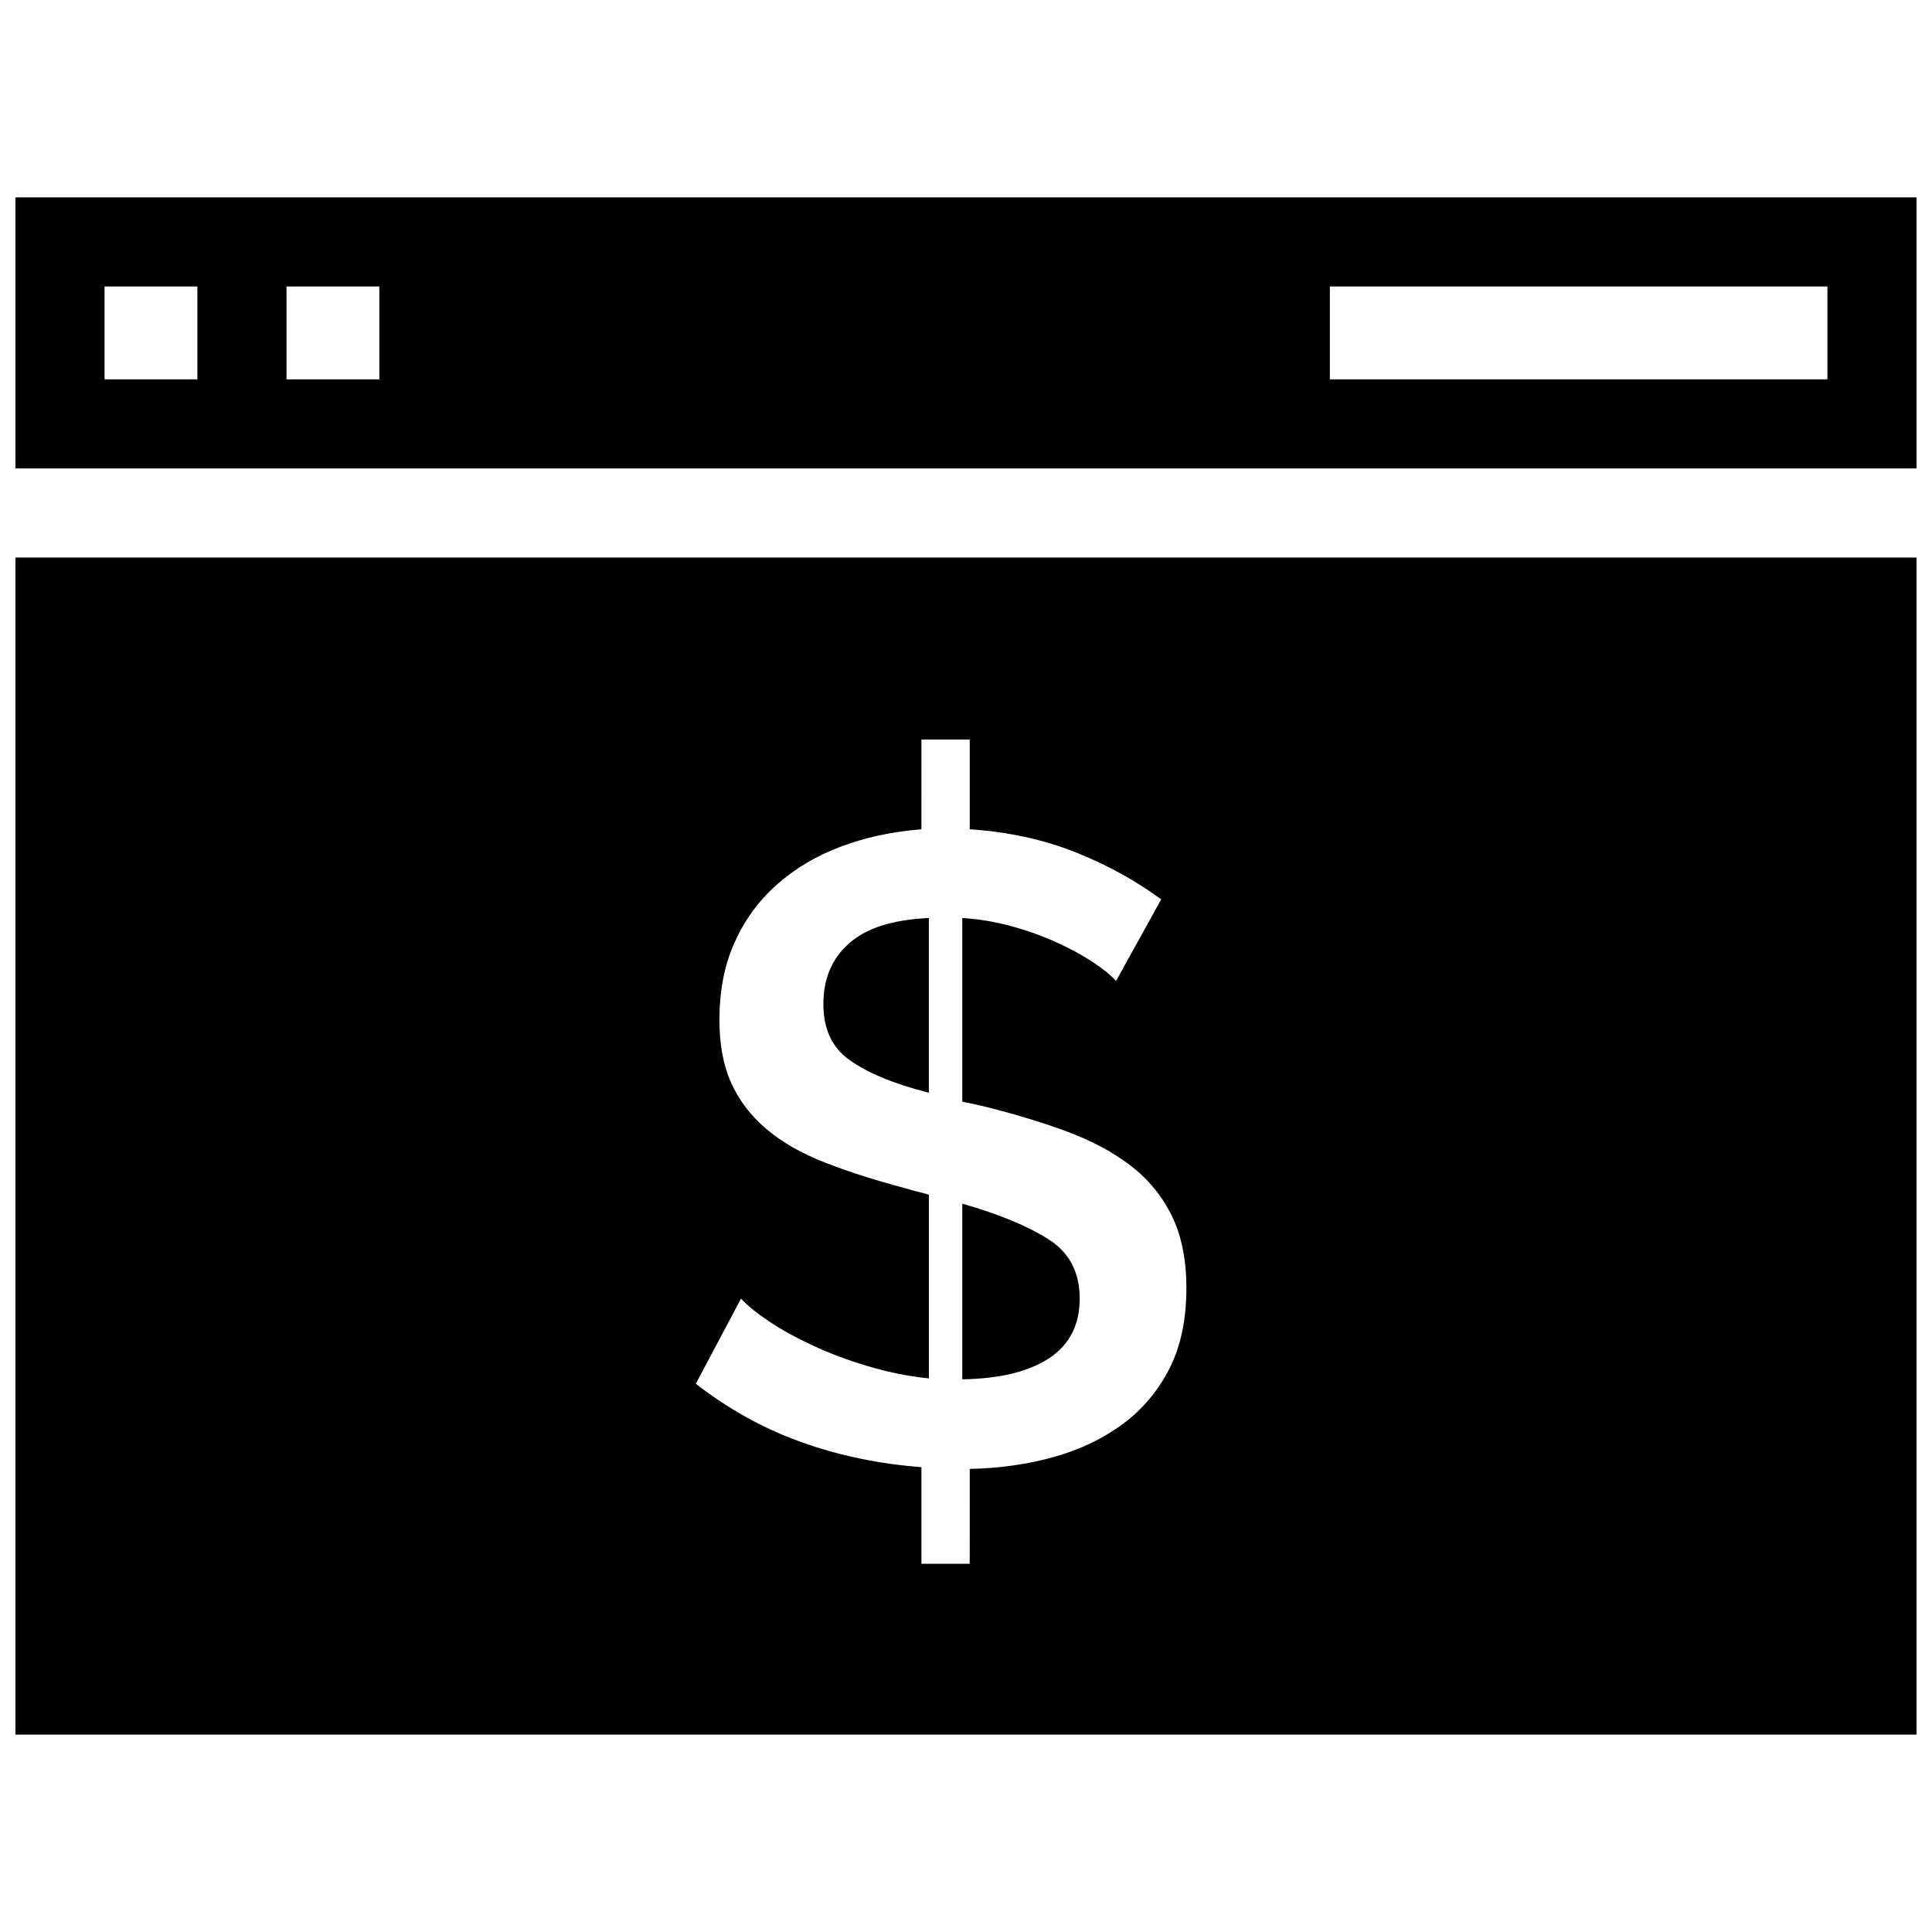 <?xml version="1.0" encoding="UTF-8"?>
<!-- The Best Svg Icon site in the world: iconSvg.co, Visit us! https://iconsvg.co -->
<svg width="800px" height="800px" version="1.1" viewBox="144 144 512 512" xmlns="http://www.w3.org/2000/svg">
 <defs>
  <clipPath id="b">
   <path d="m148.09 291h503.81v313h-503.81z"/>
  </clipPath>
  <clipPath id="a">
   <path d="m148.09 196h503.81v73h-503.81z"/>
  </clipPath>
 </defs>
 <g clip-path="url(#b)">
  <path d="m148.09 603.69h503.81v-311.93h-503.81zm239.14-143.88c-1.02-0.238-2.047-0.508-2.988-0.824-8.309-2.195-15.527-4.504-21.719-6.938-6.191-2.426-11.316-5.367-15.391-8.816-4.078-3.445-7.172-7.481-9.289-12.105-2.117-4.621-3.188-10.227-3.188-16.812 0-7.68 1.297-14.496 3.965-20.453 2.664-5.957 6.359-11.086 11.219-15.398 4.856-4.309 10.5-7.676 17.004-10.109 6.504-2.43 13.465-3.957 21.34-4.586l0.008-23.793h12.793v23.793c9.84 0.629 19.48 2.668 28.102 6.113 8.617 3.449 16.059 7.606 22.641 12.461l-11.965 21.629c-1.41-1.566-3.481-3.254-6.223-5.055-2.742-1.801-5.922-3.527-9.527-5.172-3.606-1.645-7.477-3.055-11.781-4.231-4.316-1.176-8.297-1.918-13.215-2.234v48.664l4.402 0.941c8.465 2.039 16.094 4.312 22.914 6.82 6.816 2.508 12.555 5.566 17.258 9.168 4.703 3.606 8.34 8.031 10.926 13.281 2.586 5.254 3.887 11.641 3.887 19.16 0 8.312-1.465 15.398-4.445 21.277s-7.039 10.777-12.289 14.695c-5.254 3.918-11.367 6.859-18.336 8.816-6.977 1.961-14.473 3.016-22.344 3.176l-0.008 25.145h-12.793v-25.617c-10.824-0.789-21.844-3.016-32.031-6.703-10.191-3.68-19.289-8.816-27.75-15.398l11.973-22.57c1.723 1.879 4.234 3.918 7.527 6.113 3.289 2.195 7.152 4.312 11.543 6.348 4.387 2.039 9.137 3.84 14.391 5.406 5.25 1.57 10.418 2.664 16.324 3.293v-48.668c-0.988-0.309-1.914-0.582-2.934-0.816z"/>
 </g>
 <path d="m390.16 387.28c-9.84 0.469-16.574 2.703-21.121 6.699-4.547 3.996-6.836 9.367-6.836 16.102 0 6.582 2.273 11.52 6.898 14.812 4.621 3.293 11.219 6.191 21.059 8.699z"/>
 <path d="m430.13 488.14c0-6.894-2.656-12.109-8.141-15.637-5.488-3.527-13.133-6.699-22.973-9.52v46.551c9.84-0.152 17.672-2.035 23.082-5.641 5.406-3.606 8.031-8.855 8.031-15.754z"/>
 <g clip-path="url(#a)">
  <path d="m148.09 196.31v71.832h503.81v-71.832zm48.215 48.219h-24.598v-24.602h24.602zm48.219 0h-24.602v-24.602h24.602zm383.76 0h-131.86v-24.602h131.86z"/>
 </g>
</svg>